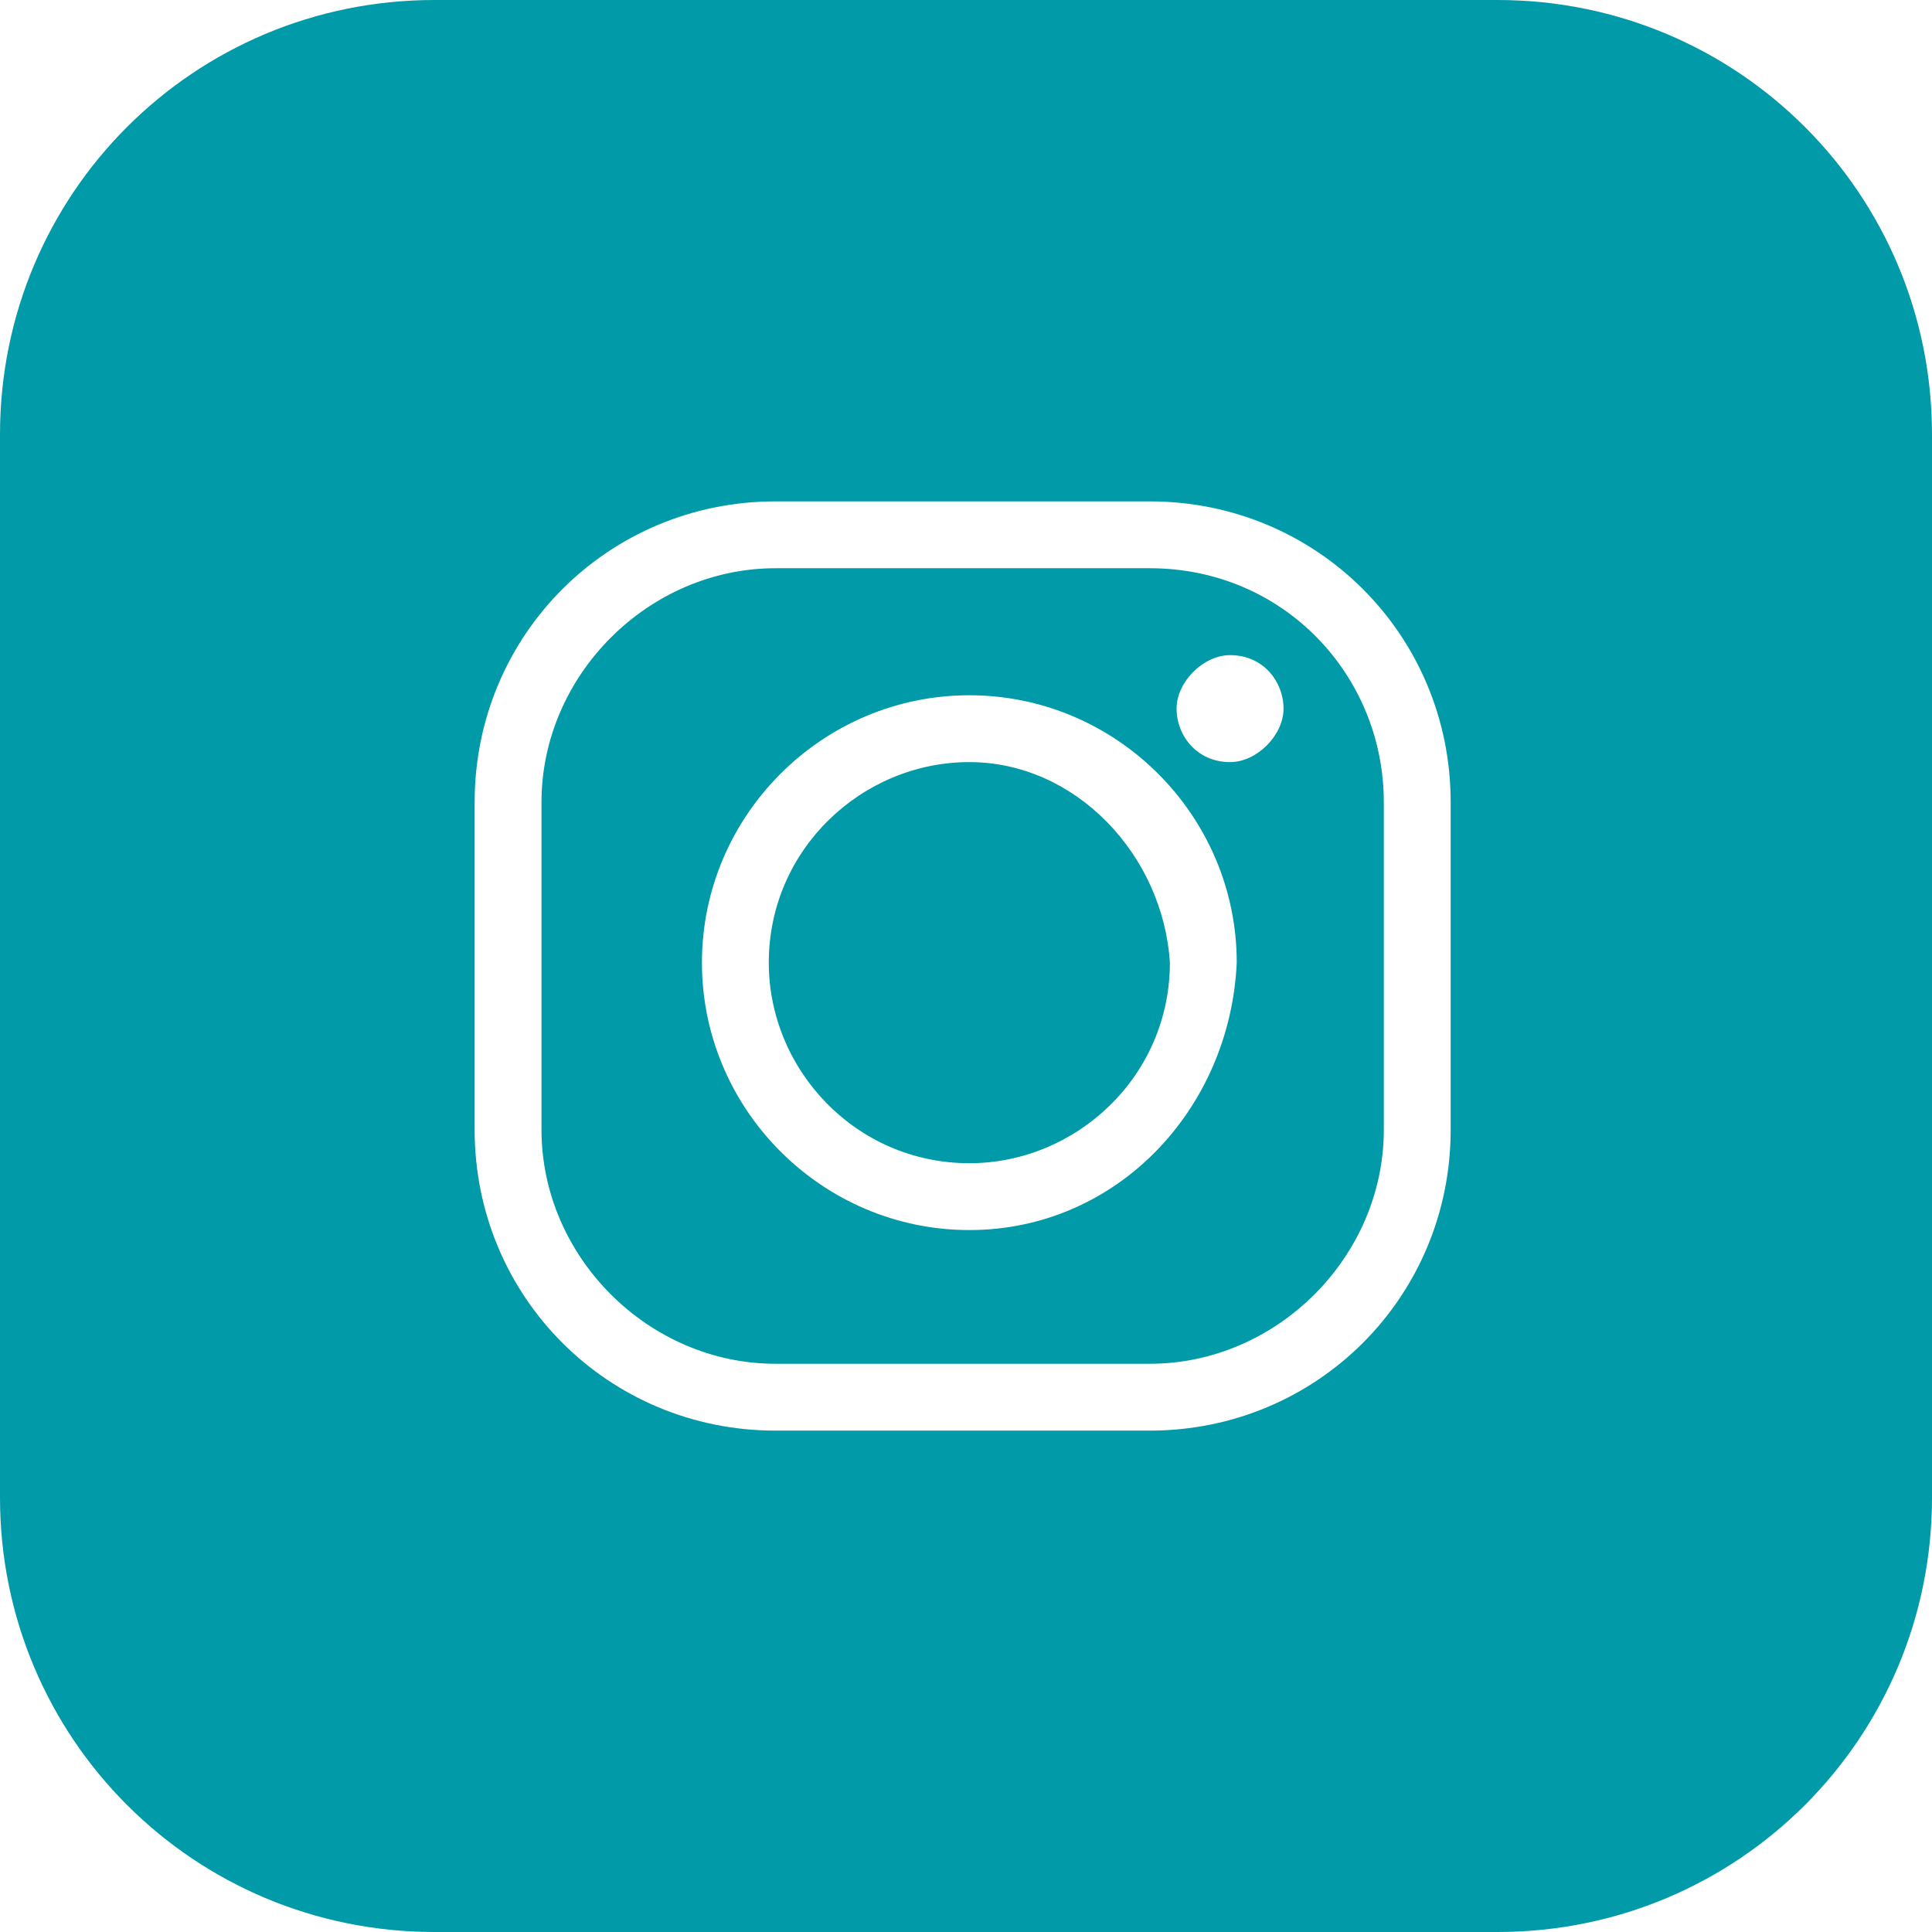 <?xml version="1.0" encoding="utf-8"?>
<!-- Generator: Adobe Illustrator 25.0.0, SVG Export Plug-In . SVG Version: 6.00 Build 0)  -->
<svg version="1.1" id="Capa_1" xmlns="http://www.w3.org/2000/svg" xmlns:xlink="http://www.w3.org/1999/xlink" x="0px" y="0px"
	 viewBox="0 0 28.9 28.9" style="enable-background:new 0 0 28.9 28.9;" xml:space="preserve">
<style type="text/css">
	.st0{fill:#009AA8;}
</style>
<g>
	<path class="st0" d="M22.4,0H6.5C2.9,0,0,2.9,0,6.5v15.9c0,3.6,2.9,6.5,6.5,6.5h15.9c3.6,0,6.5-2.9,6.5-6.5V6.5
		C28.9,2.9,26,0,22.4,0z M21.7,16.9c0,2.5-2,4.5-4.5,4.5h-5.6c-2.5,0-4.5-2-4.5-4.5V12c0-2.5,2-4.5,4.5-4.5h5.6c2.5,0,4.5,2,4.5,4.5
		V16.9z"/>
	<path class="st0" d="M14.5,11.4c-1.6,0-3,1.3-3,3c0,1.6,1.3,3,3,3c1.6,0,3-1.3,3-3C17.4,12.8,16.1,11.4,14.5,11.4z"/>
	<path class="st0" d="M17.2,8.5h-5.6c-1.9,0-3.5,1.6-3.5,3.5v4.9c0,1.9,1.6,3.5,3.5,3.5h5.6c1.9,0,3.5-1.6,3.5-3.5V12
		C20.7,10.1,19.2,8.5,17.2,8.5z M14.5,18.4c-2.2,0-4-1.8-4-4s1.8-4,4-4s4,1.8,4,4C18.4,16.6,16.7,18.4,14.5,18.4z M18.4,11.4
		c-0.5,0-0.8-0.4-0.8-0.8s0.4-0.8,0.8-0.8c0.5,0,0.8,0.4,0.8,0.8S18.8,11.4,18.4,11.4z"/>
</g>
</svg>
